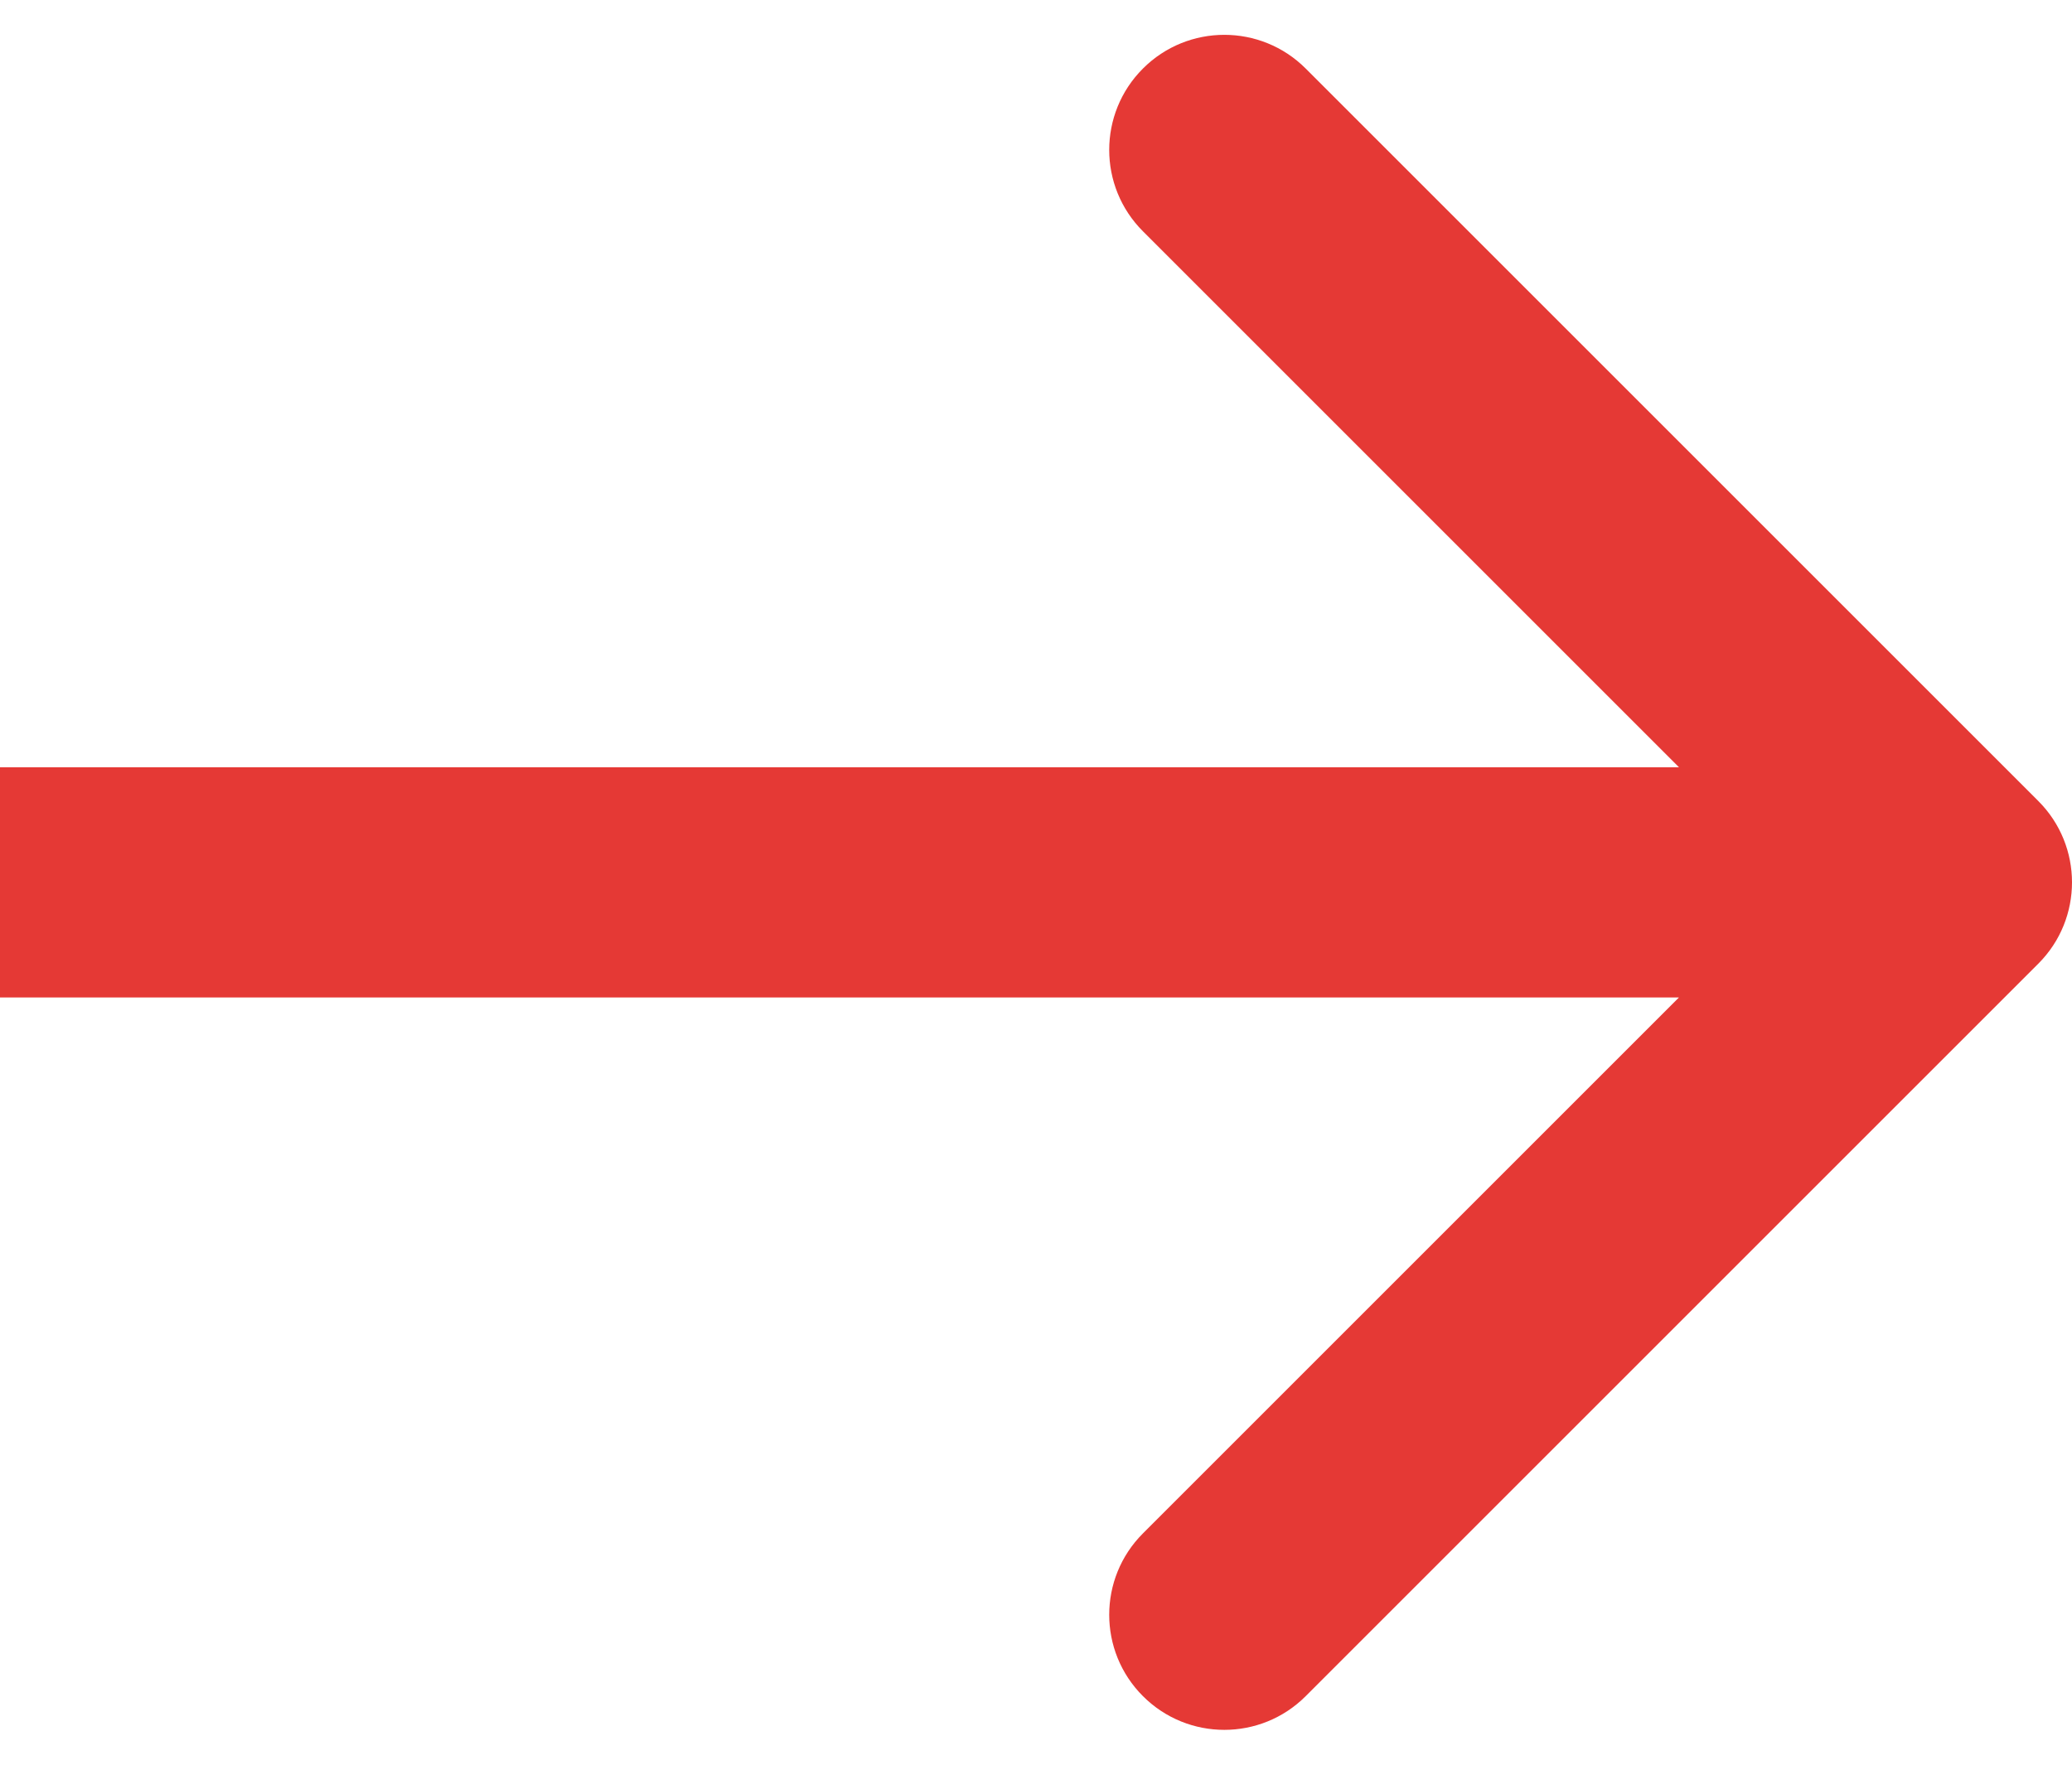 <svg width="54" height="46" viewBox="0 0 54 46" fill="none" xmlns="http://www.w3.org/2000/svg">
<path d="M53.121 20.879C54.293 22.05 54.293 23.95 53.121 25.121L34.029 44.213C32.858 45.385 30.958 45.385 29.787 44.213C28.615 43.042 28.615 41.142 29.787 39.971L46.757 23L29.787 6.029C28.615 4.858 28.615 2.958 29.787 1.787C30.958 0.615 32.858 0.615 34.029 1.787L53.121 20.879ZM0 23L-2.62268e-07 20L51 20L51 23L51 26L2.62268e-07 26L0 23Z" fill="#E53935"/>
</svg>
